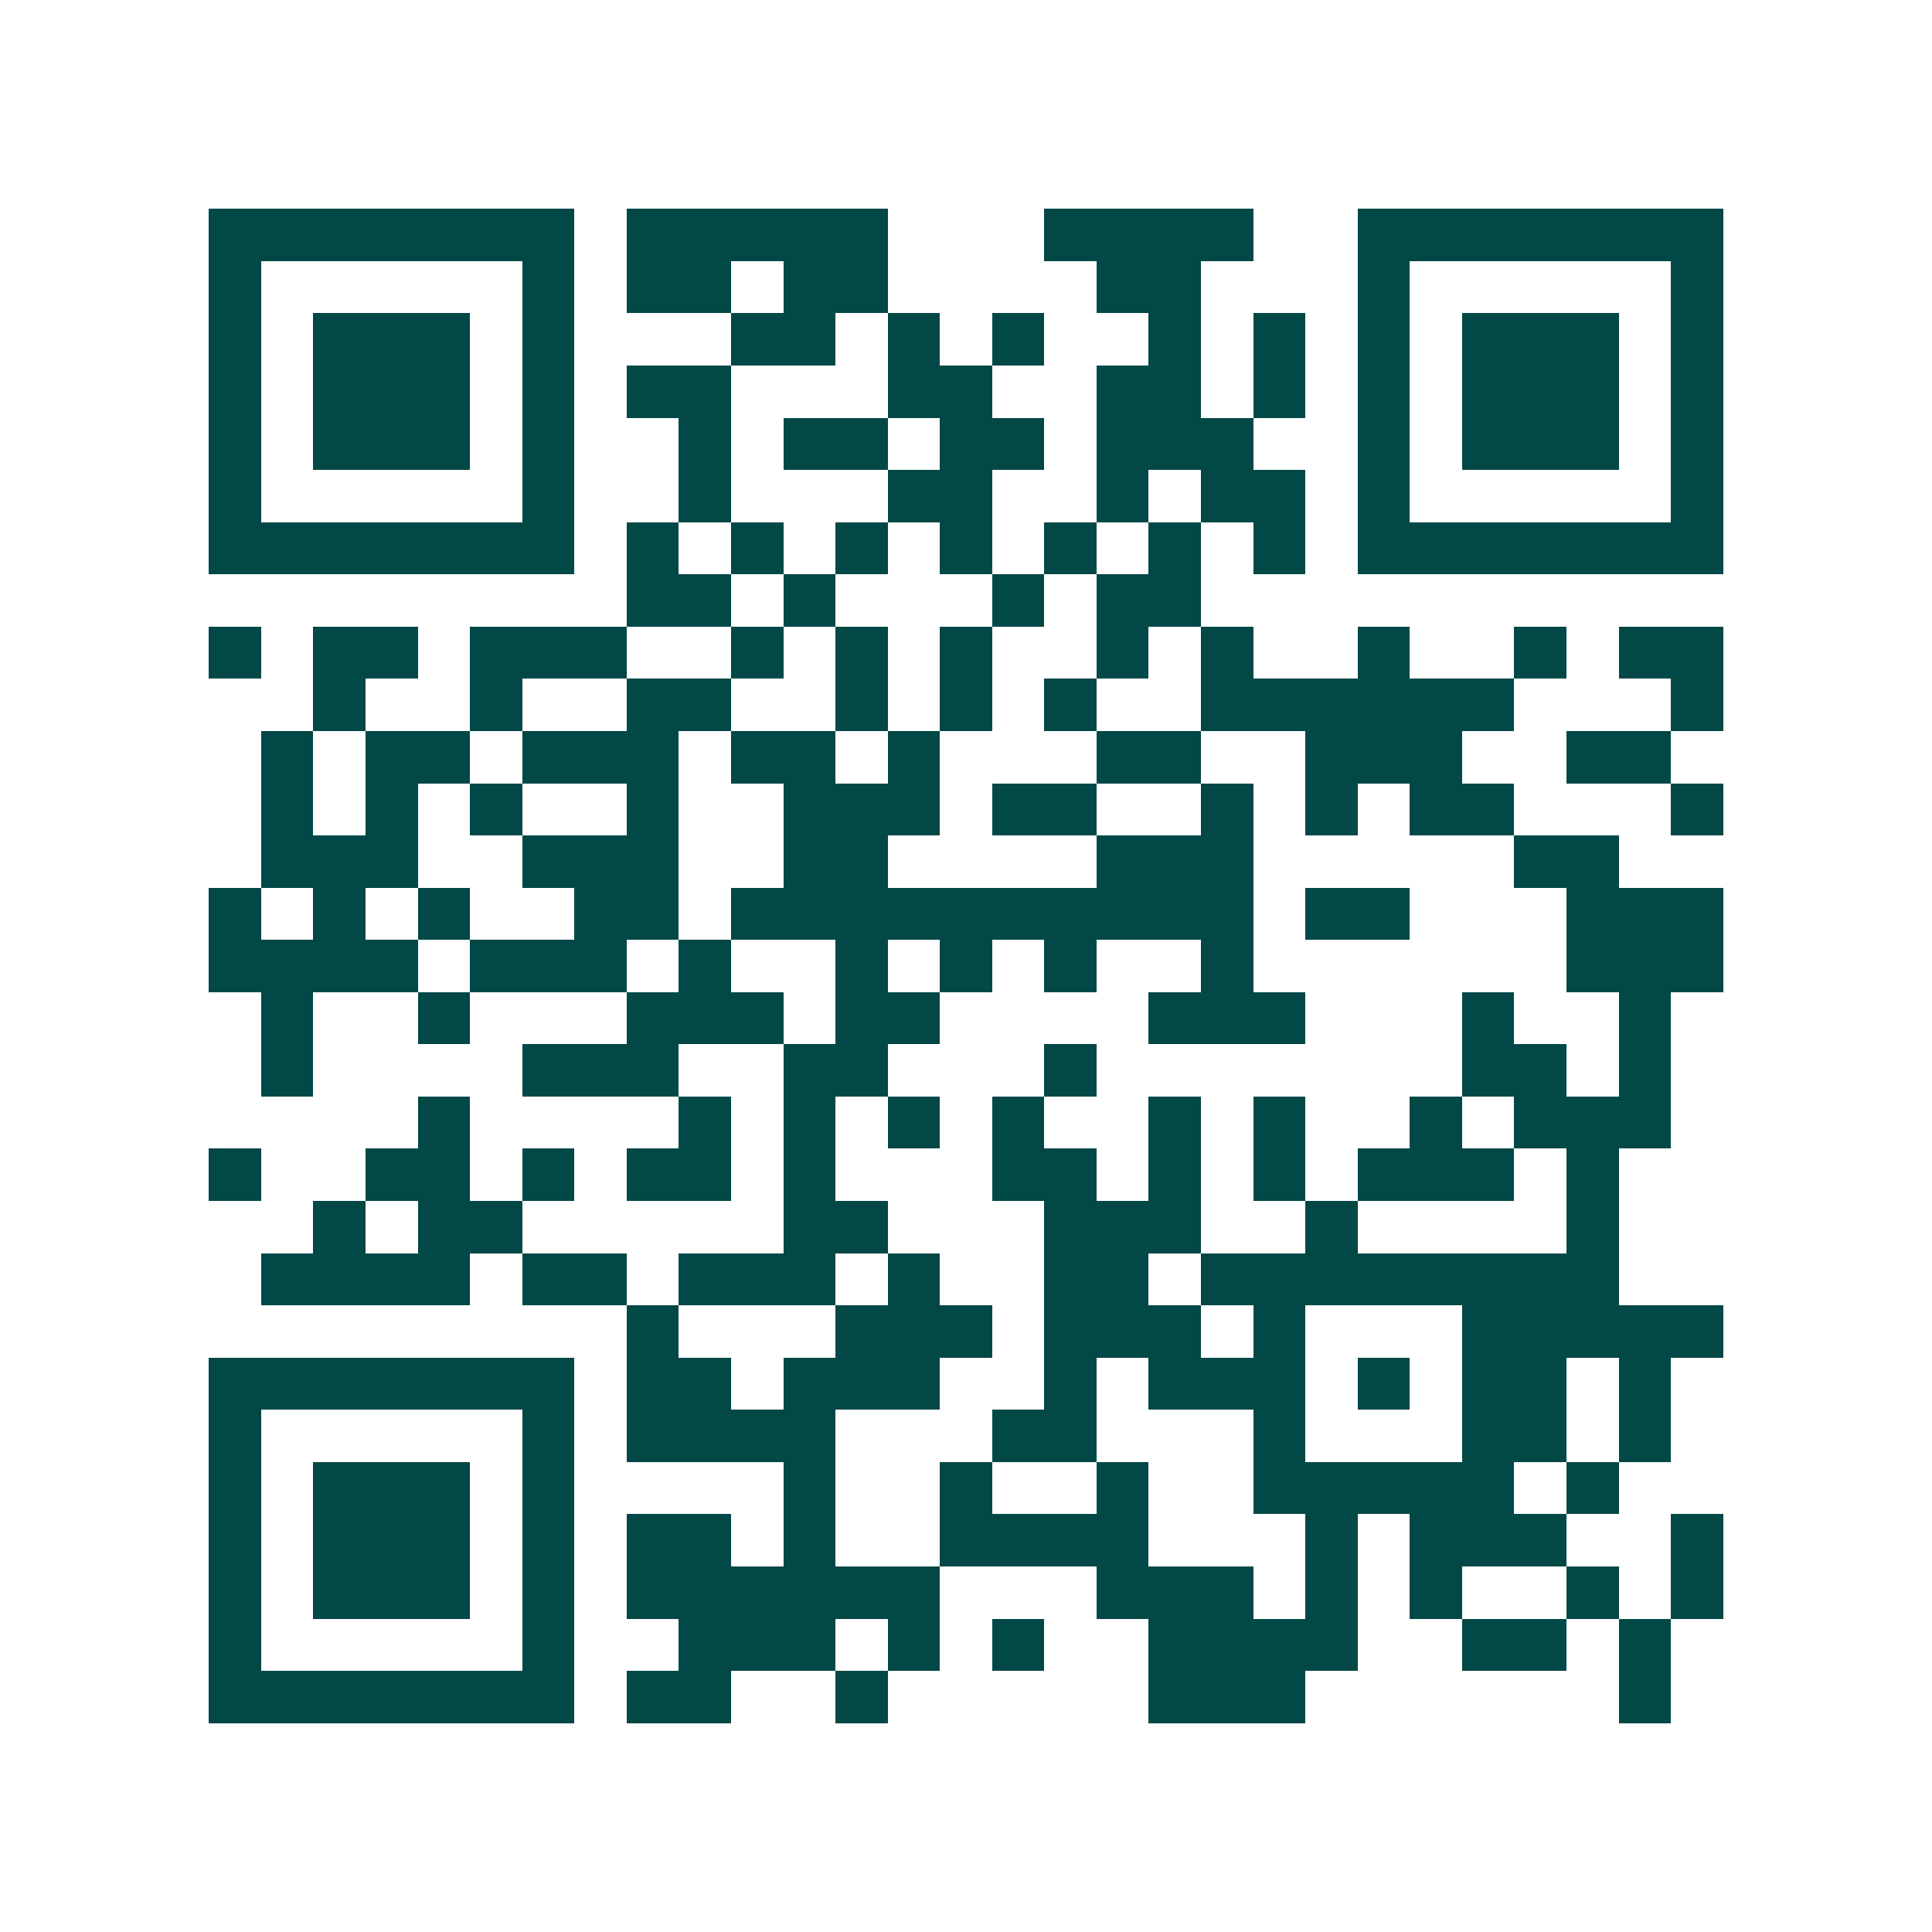 <svg xmlns="http://www.w3.org/2000/svg" width="200" height="200" viewBox="0 0 37 37" shape-rendering="crispEdges"><path fill="#ffffff" d="M0 0h37v37H0z"/><path stroke="#014847" d="M4 4.5h7m1 0h5m3 0h4m2 0h7M4 5.5h1m5 0h1m1 0h2m1 0h2m4 0h2m3 0h1m5 0h1M4 6.5h1m1 0h3m1 0h1m3 0h2m1 0h1m1 0h1m2 0h1m1 0h1m1 0h1m1 0h3m1 0h1M4 7.5h1m1 0h3m1 0h1m1 0h2m3 0h2m2 0h2m1 0h1m1 0h1m1 0h3m1 0h1M4 8.5h1m1 0h3m1 0h1m2 0h1m1 0h2m1 0h2m1 0h3m2 0h1m1 0h3m1 0h1M4 9.5h1m5 0h1m2 0h1m3 0h2m2 0h1m1 0h2m1 0h1m5 0h1M4 10.5h7m1 0h1m1 0h1m1 0h1m1 0h1m1 0h1m1 0h1m1 0h1m1 0h7M12 11.5h2m1 0h1m3 0h1m1 0h2M4 12.5h1m1 0h2m1 0h3m2 0h1m1 0h1m1 0h1m2 0h1m1 0h1m2 0h1m2 0h1m1 0h2M6 13.5h1m2 0h1m2 0h2m2 0h1m1 0h1m1 0h1m2 0h6m3 0h1M5 14.5h1m1 0h2m1 0h3m1 0h2m1 0h1m3 0h2m2 0h3m2 0h2M5 15.5h1m1 0h1m1 0h1m2 0h1m2 0h3m1 0h2m2 0h1m1 0h1m1 0h2m3 0h1M5 16.5h3m2 0h3m2 0h2m4 0h3m5 0h2M4 17.5h1m1 0h1m1 0h1m2 0h2m1 0h10m1 0h2m3 0h3M4 18.5h4m1 0h3m1 0h1m2 0h1m1 0h1m1 0h1m2 0h1m6 0h3M5 19.5h1m2 0h1m3 0h3m1 0h2m4 0h3m3 0h1m2 0h1M5 20.5h1m4 0h3m2 0h2m3 0h1m7 0h2m1 0h1M8 21.5h1m4 0h1m1 0h1m1 0h1m1 0h1m2 0h1m1 0h1m2 0h1m1 0h3M4 22.5h1m2 0h2m1 0h1m1 0h2m1 0h1m3 0h2m1 0h1m1 0h1m1 0h3m1 0h1M6 23.5h1m1 0h2m5 0h2m3 0h3m2 0h1m4 0h1M5 24.5h4m1 0h2m1 0h3m1 0h1m2 0h2m1 0h8M12 25.5h1m3 0h3m1 0h3m1 0h1m3 0h5M4 26.5h7m1 0h2m1 0h3m2 0h1m1 0h3m1 0h1m1 0h2m1 0h1M4 27.5h1m5 0h1m1 0h4m3 0h2m3 0h1m3 0h2m1 0h1M4 28.5h1m1 0h3m1 0h1m4 0h1m2 0h1m2 0h1m2 0h5m1 0h1M4 29.5h1m1 0h3m1 0h1m1 0h2m1 0h1m2 0h4m3 0h1m1 0h3m2 0h1M4 30.5h1m1 0h3m1 0h1m1 0h6m3 0h3m1 0h1m1 0h1m2 0h1m1 0h1M4 31.5h1m5 0h1m2 0h3m1 0h1m1 0h1m2 0h4m2 0h2m1 0h1M4 32.5h7m1 0h2m2 0h1m5 0h3m6 0h1"/></svg>
